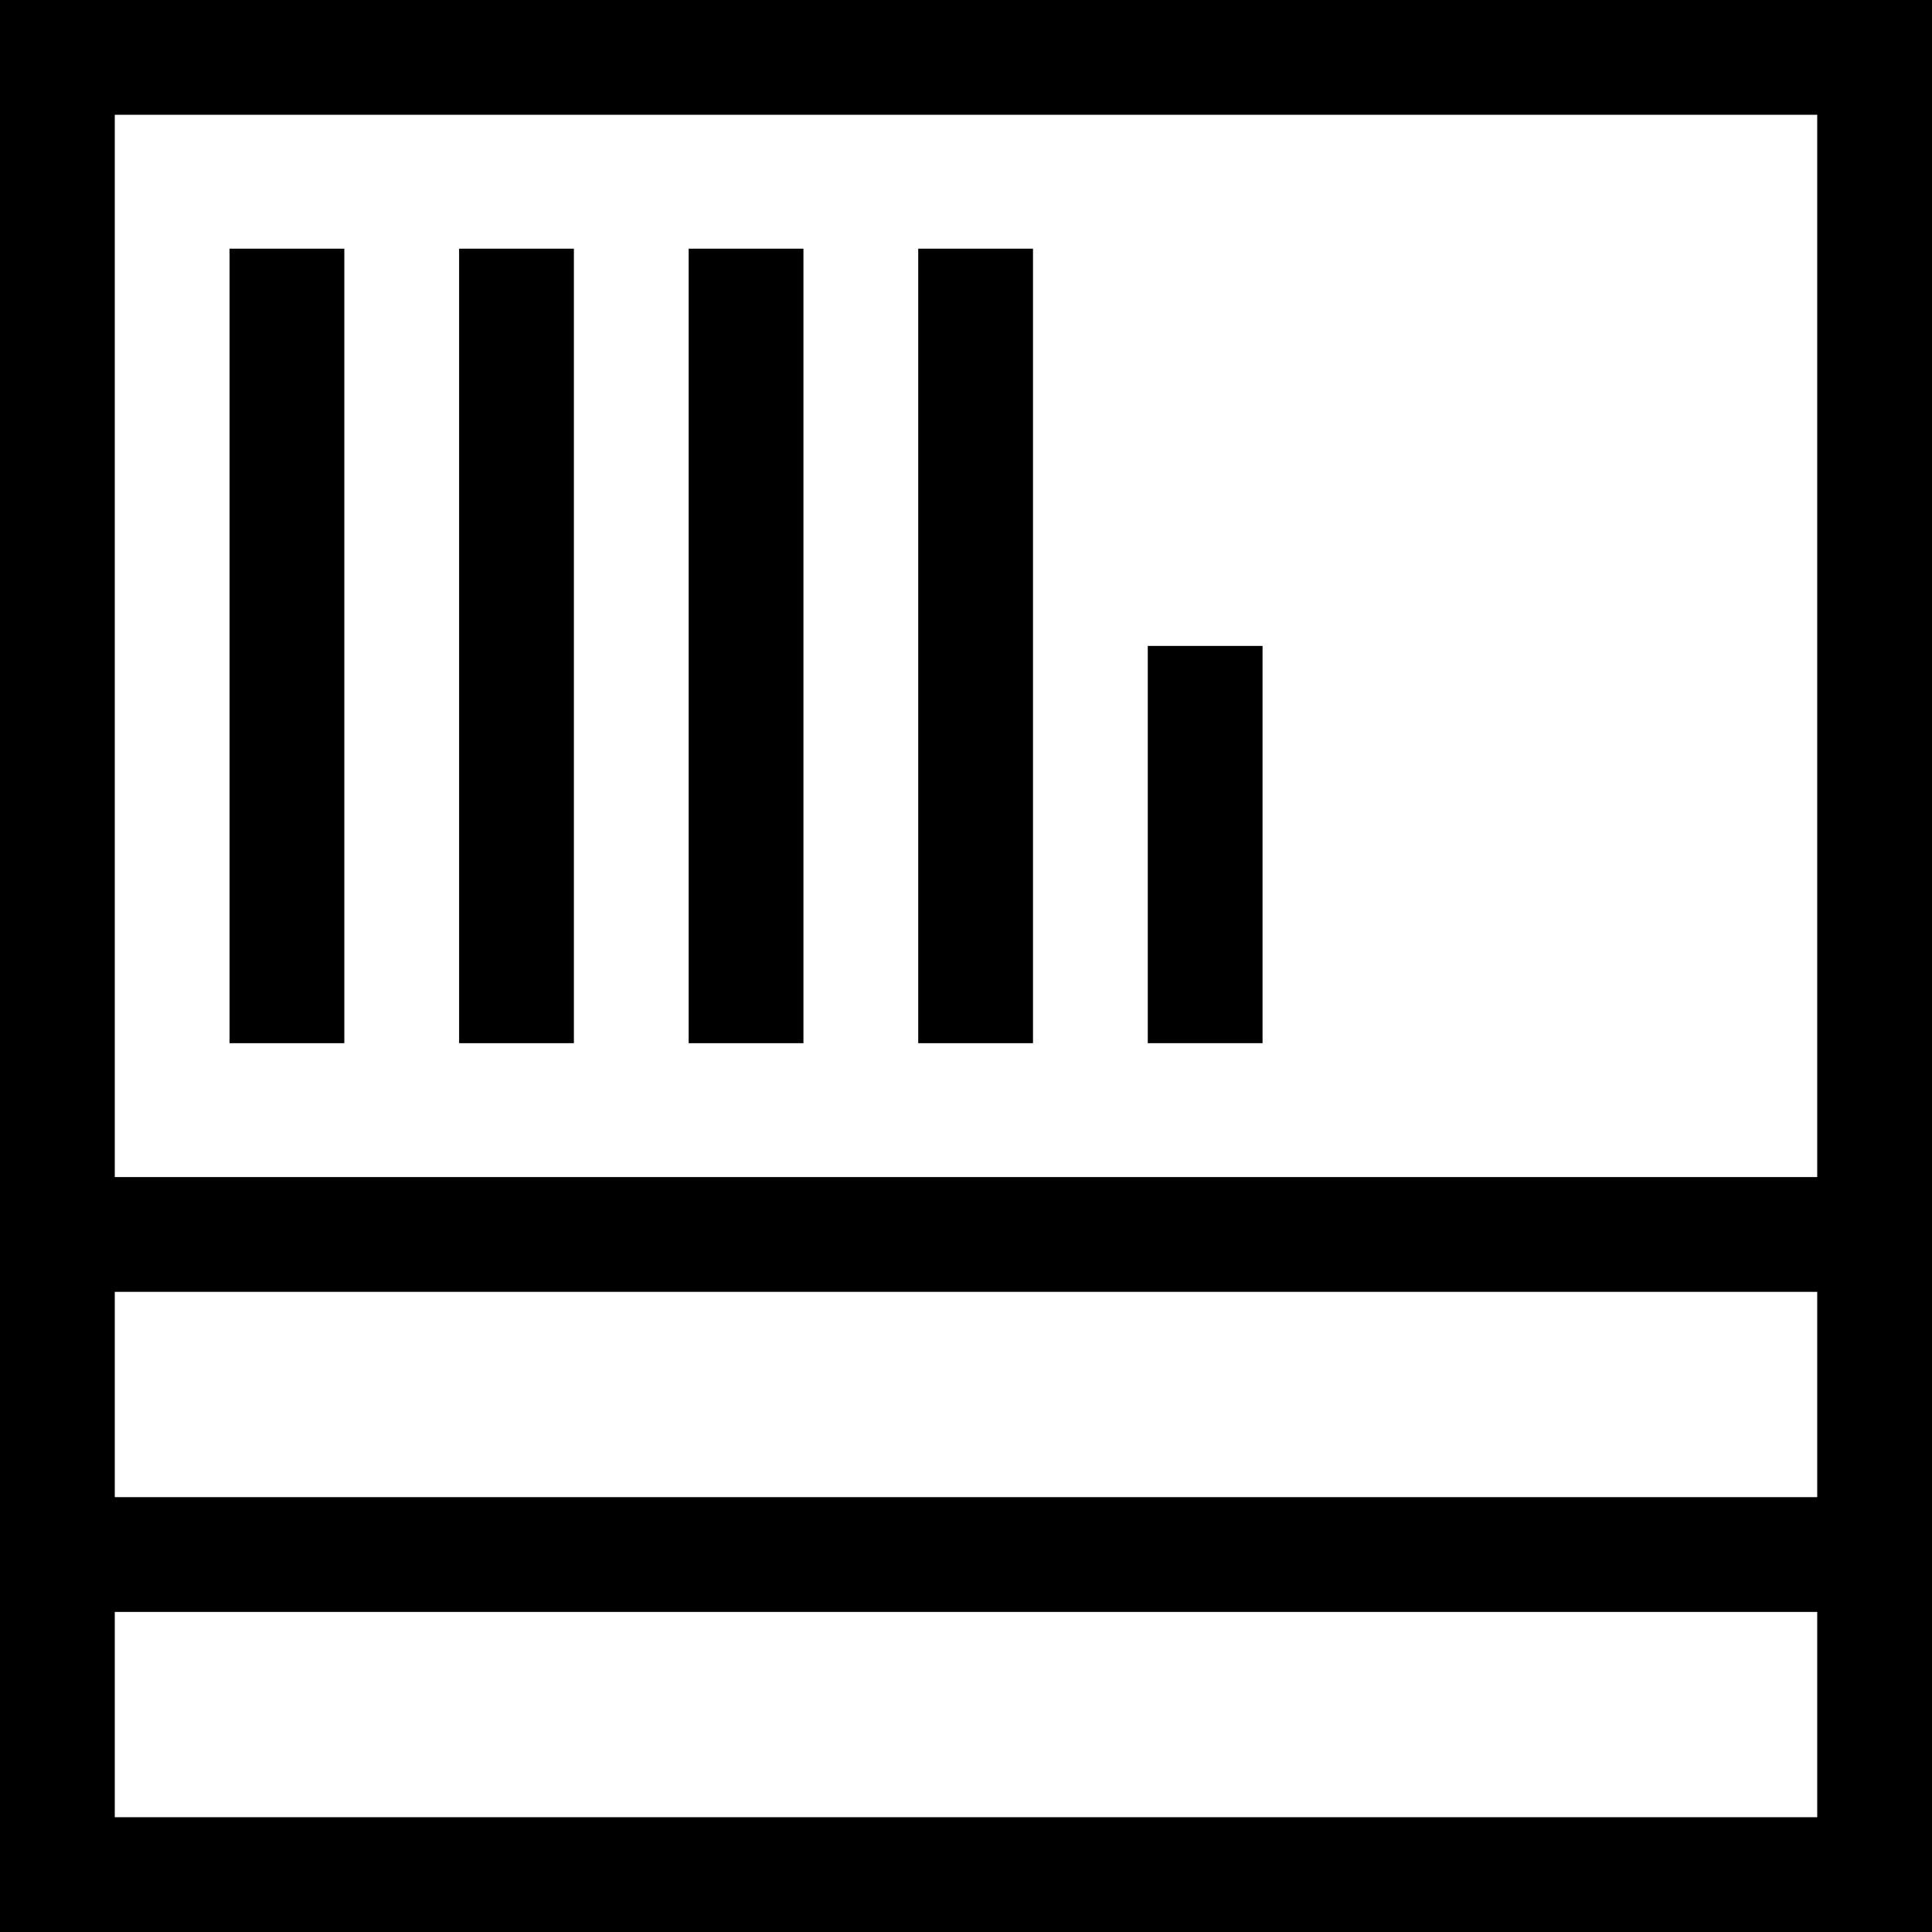 <?xml version="1.0" encoding="iso-8859-1"?>
<!-- Uploaded to: SVG Repo, www.svgrepo.com, Generator: SVG Repo Mixer Tools -->
<svg fill="#000000" version="1.1" id="Layer_1" xmlns="http://www.w3.org/2000/svg" xmlns:xlink="http://www.w3.org/1999/xlink" 
	 viewBox="0 0 512 512" xml:space="preserve">
<g>
	<g>
		<path d="M0,0.001v511.999h512V0.001H0z M481.583,481.582H30.417v-54.405h451.166V481.582z M481.583,396.76H30.417v-54.405h451.166
			V396.76z M481.583,311.937H30.417V30.418h451.166V311.937z"/>
	</g>
</g>
<g>
	<g>
		<rect x="60.834" y="65.904" width="30.417" height="210.548"/>
	</g>
</g>
<g>
	<g>
		<rect x="121.669" y="65.904" width="30.417" height="210.548"/>
	</g>
</g>
<g>
	<g>
		<rect x="182.503" y="65.904" width="30.417" height="210.548"/>
	</g>
</g>
<g>
	<g>
		<rect x="243.337" y="65.904" width="30.417" height="210.548"/>
	</g>
</g>
<g>
	<g>
		<rect x="304.172" y="171.178" width="30.417" height="105.274"/>
	</g>
</g>
</svg>